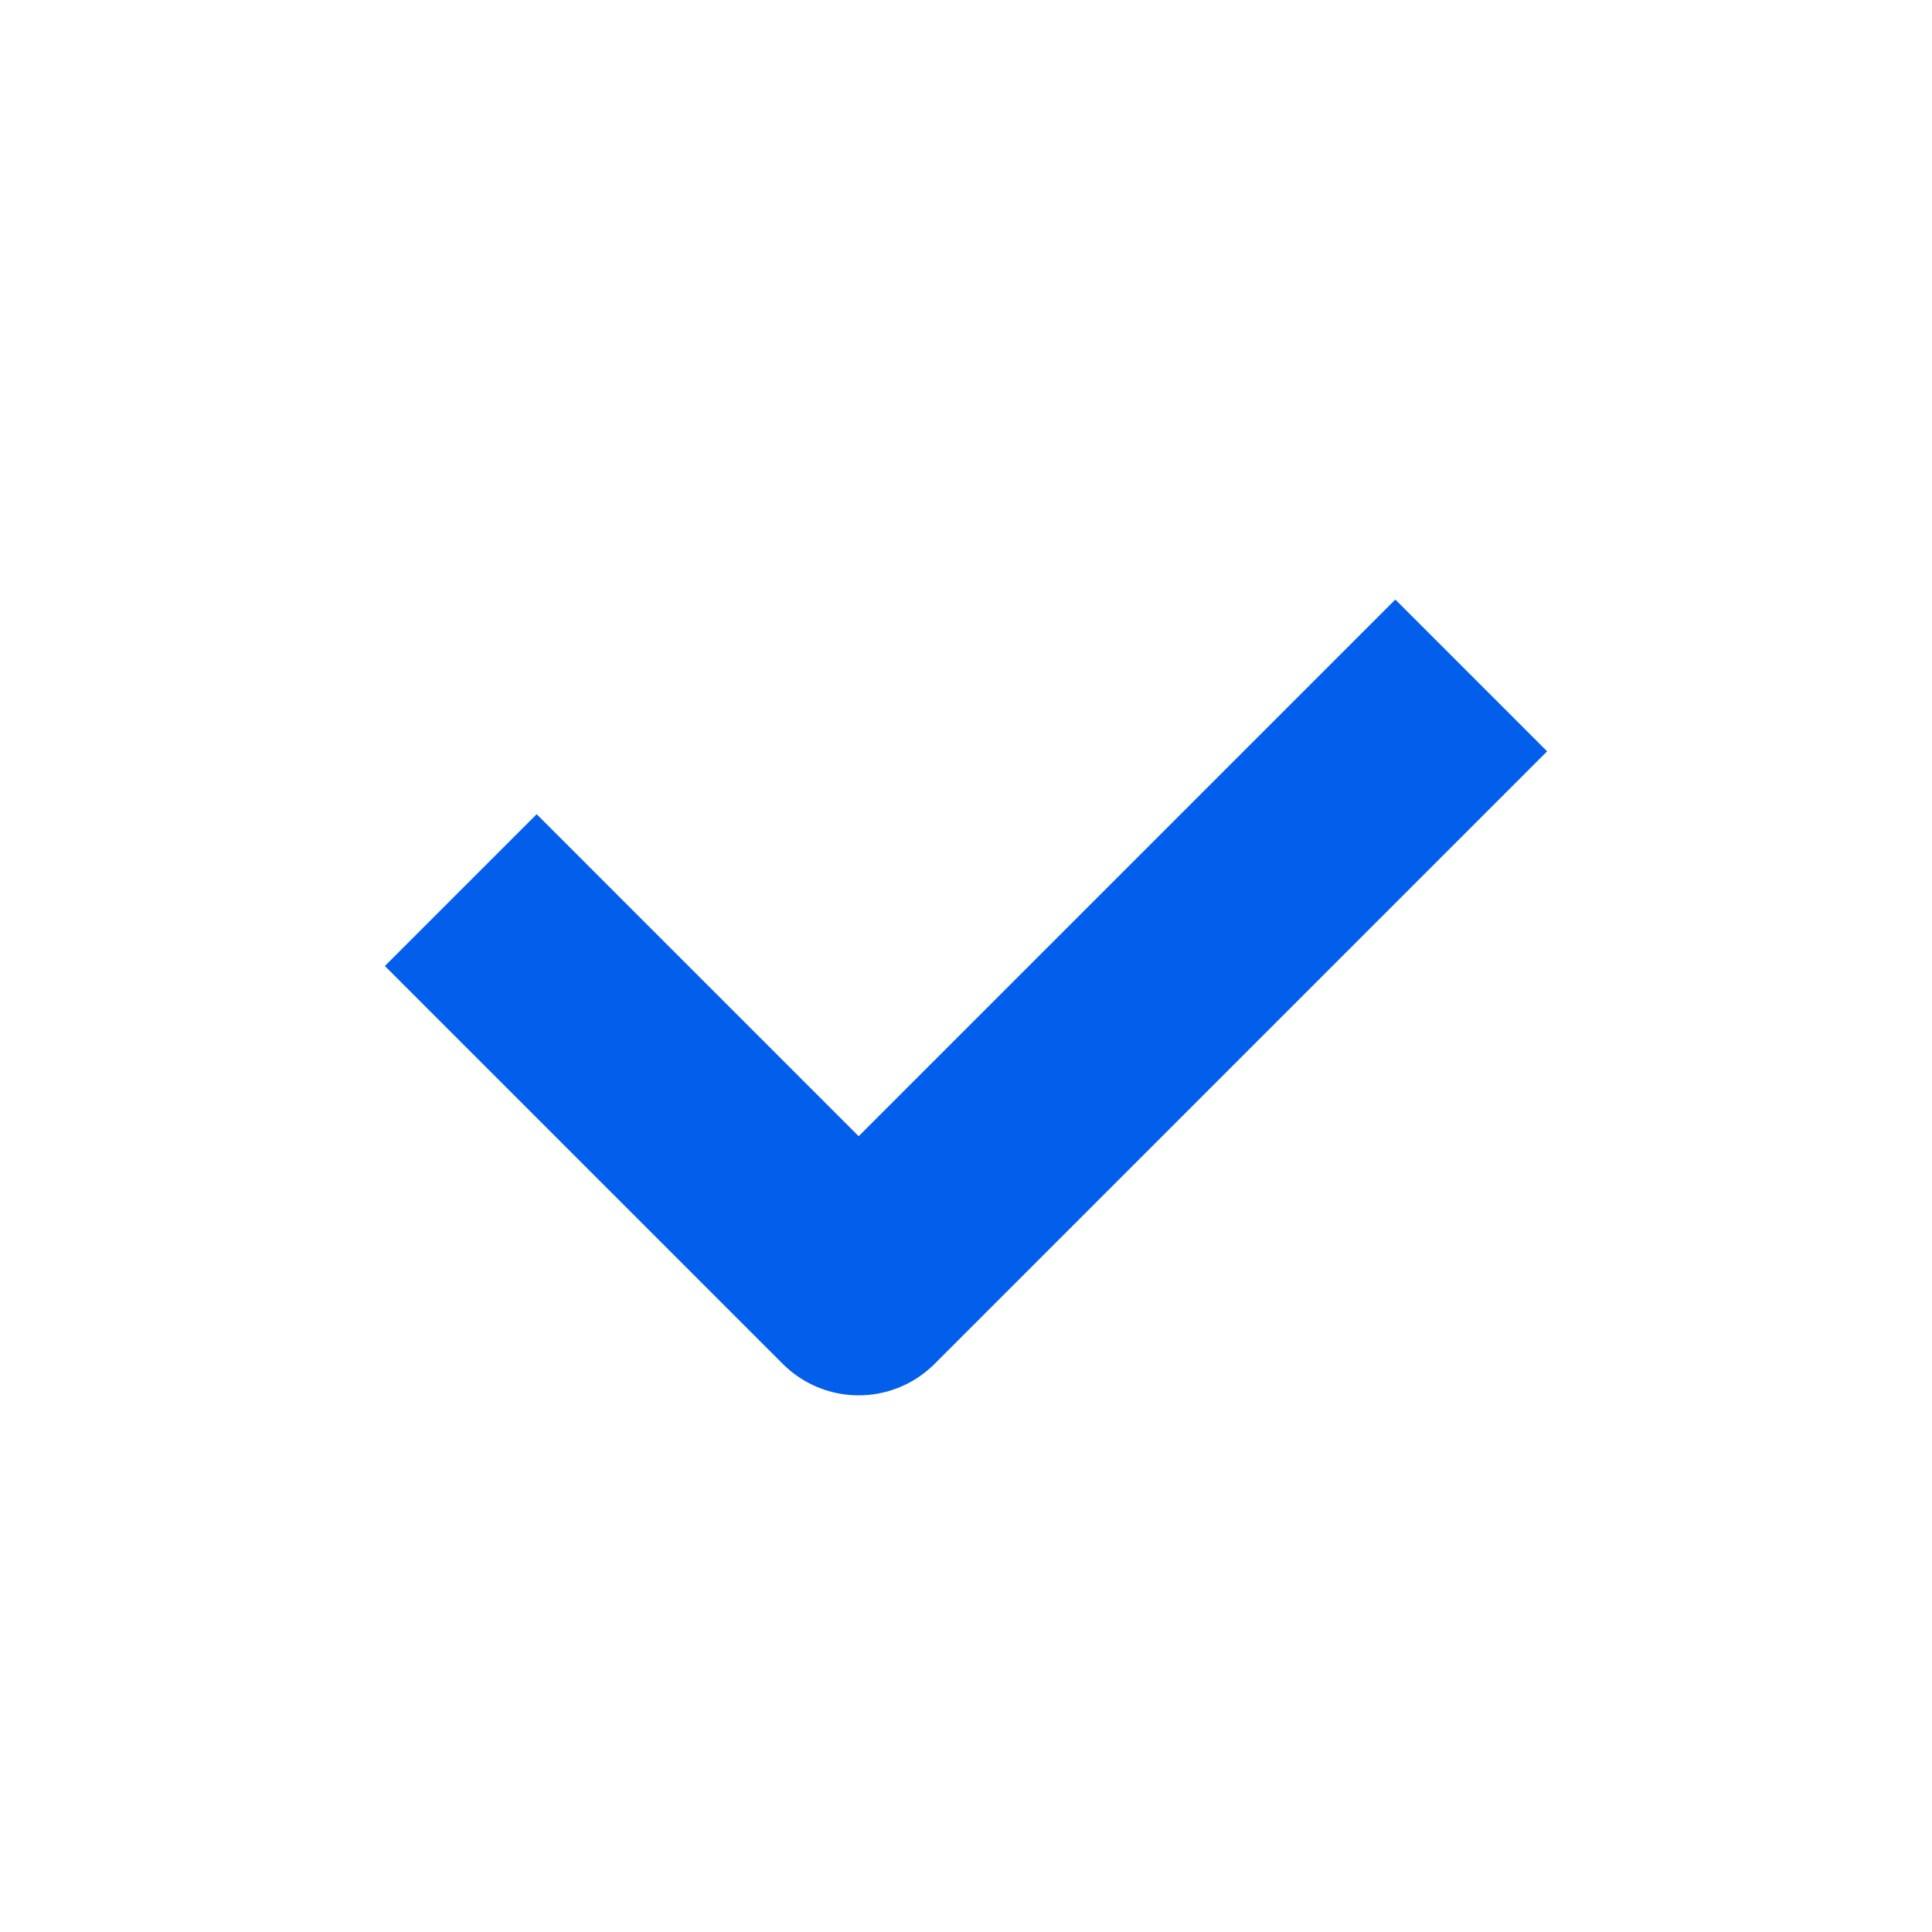 <svg width="18" height="18" viewBox="0 0 18 18" fill="none" xmlns="http://www.w3.org/2000/svg">
<path d="M5 9L8 12L13 7" stroke="#025FEB" stroke-width="2" stroke-linecap="square" stroke-linejoin="round"/>
</svg>
